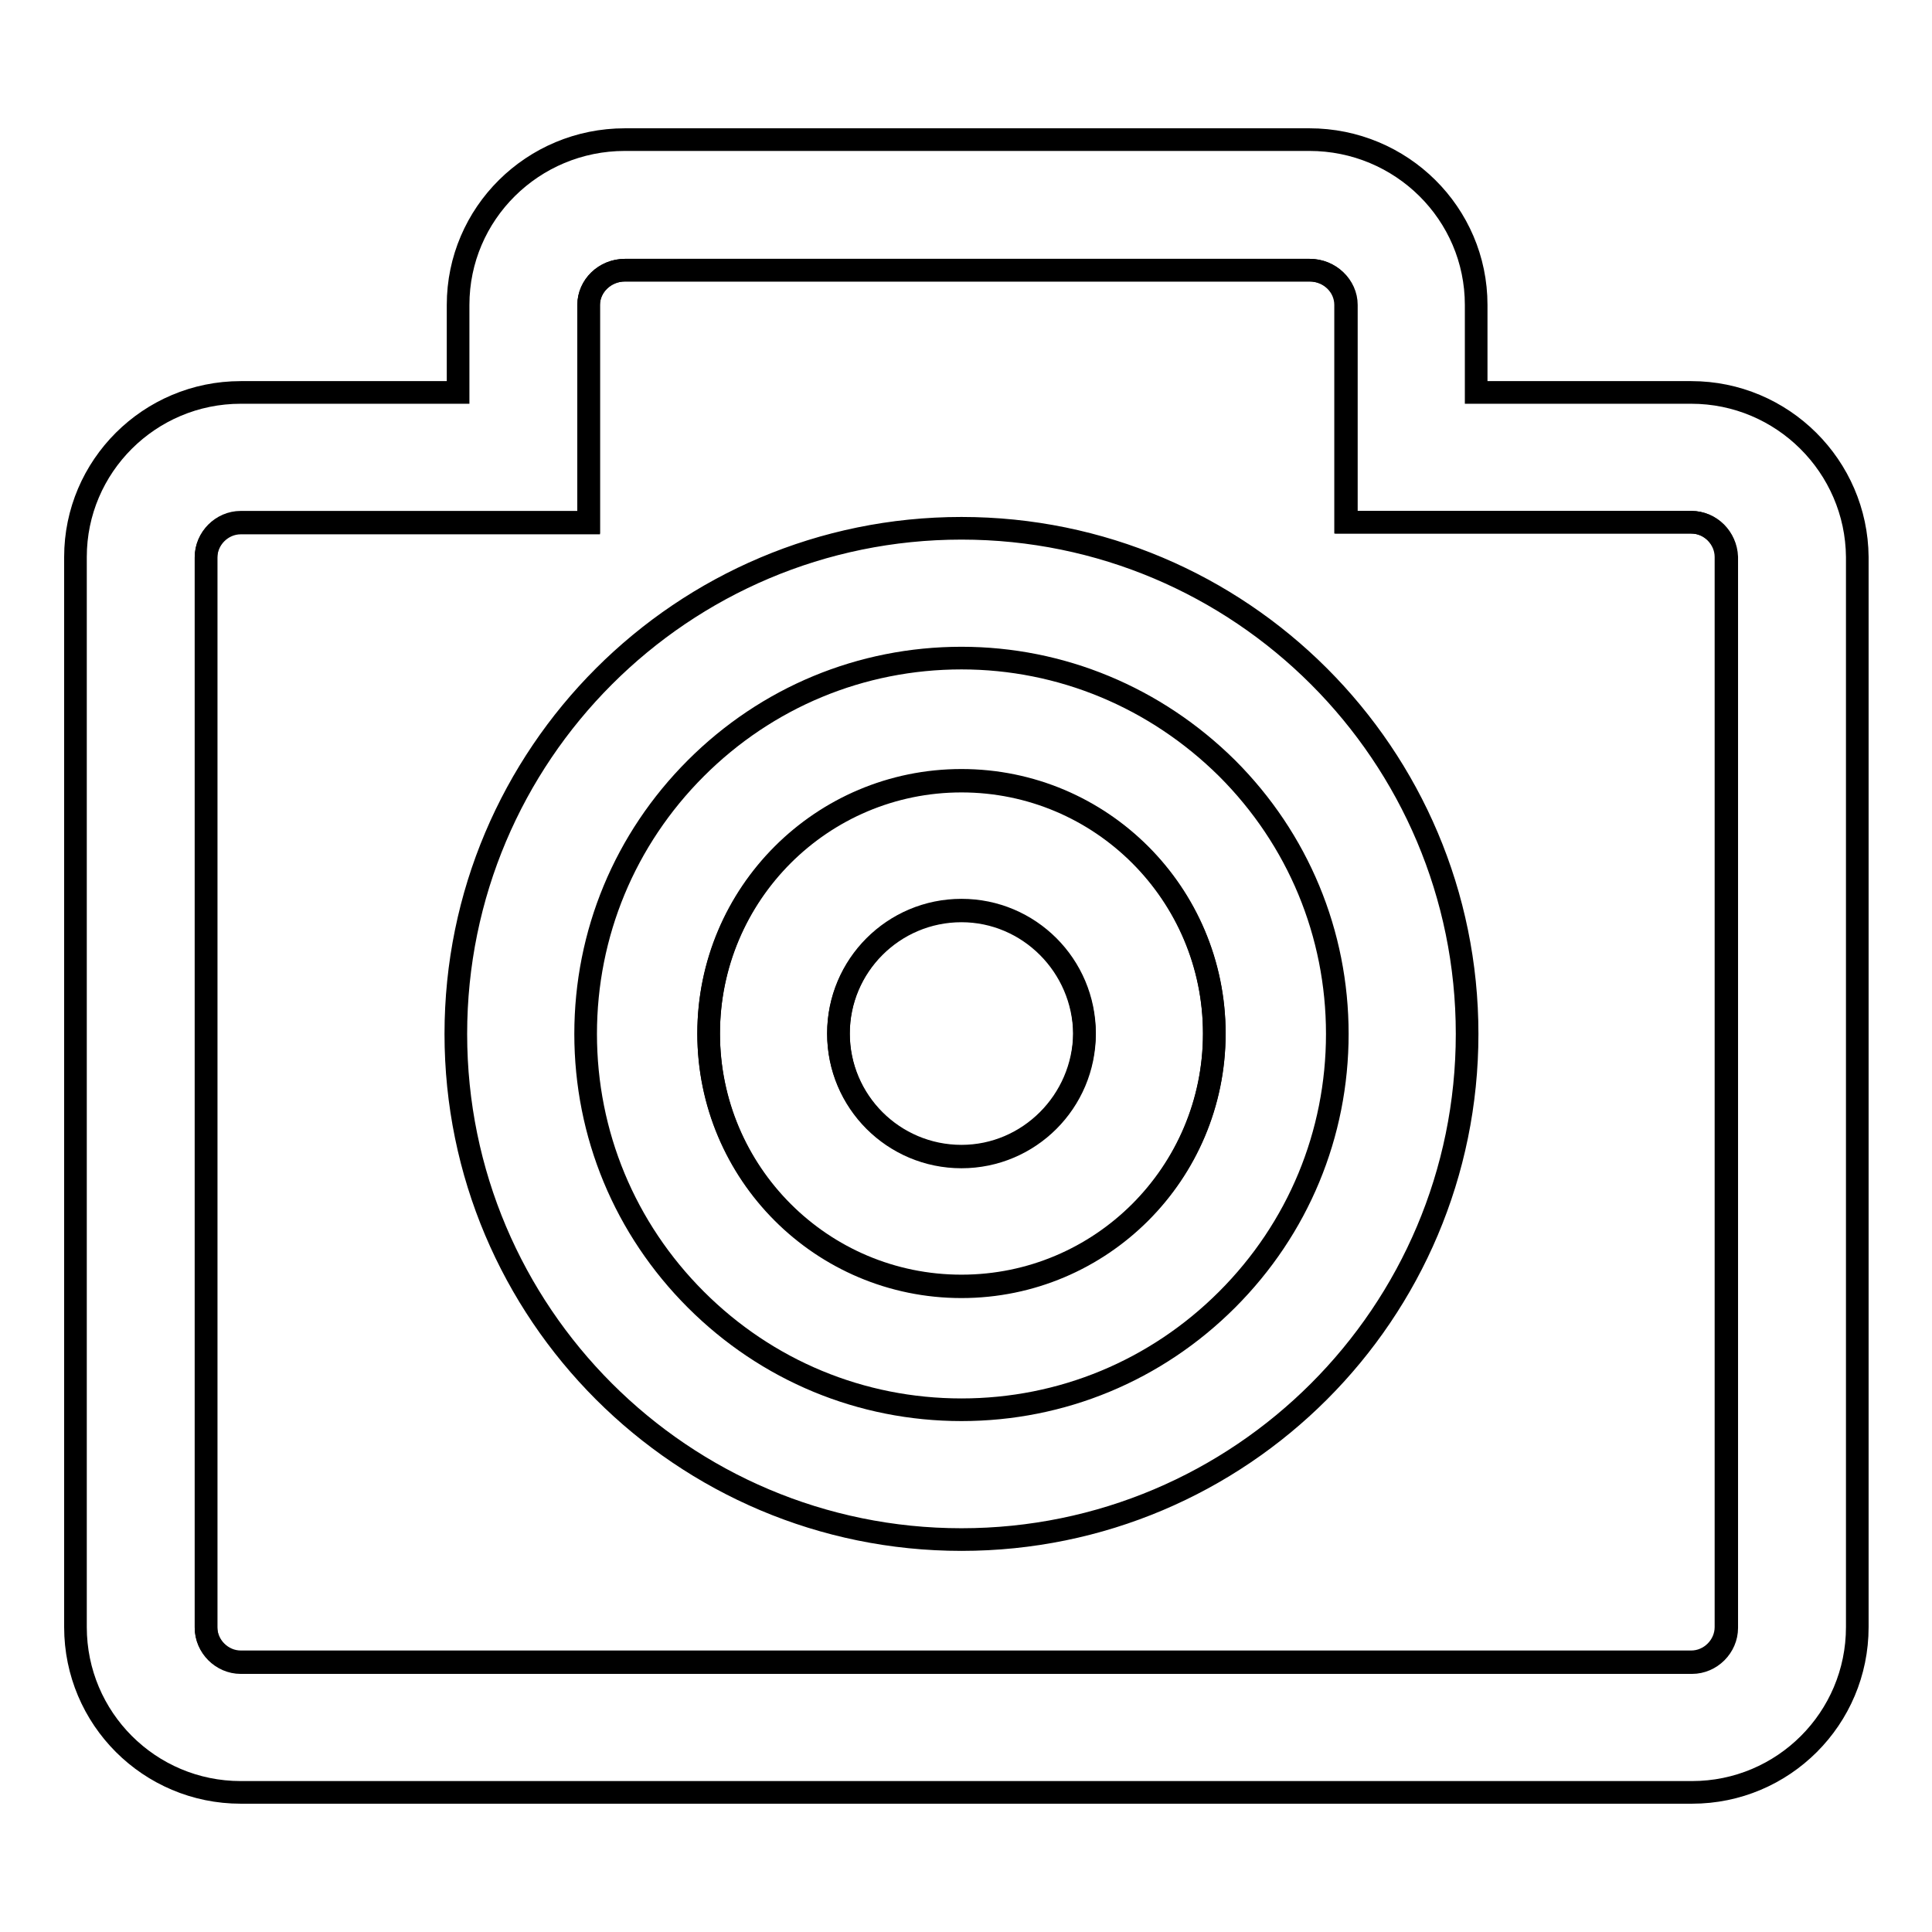 <?xml version="1.0" encoding="utf-8"?>
<!-- Svg Vector Icons : http://www.onlinewebfonts.com/icon -->
<!DOCTYPE svg PUBLIC "-//W3C//DTD SVG 1.1//EN" "http://www.w3.org/Graphics/SVG/1.1/DTD/svg11.dtd">
<svg version="1.1" xmlns="http://www.w3.org/2000/svg" xmlns:xlink="http://www.w3.org/1999/xlink" x="0px" y="0px" viewBox="0 0 256 256" enable-background="new 0 0 256 256" xml:space="preserve">
<g><g><path stroke-width="3" fill-opacity="0" stroke="#000000"  d="M127.4,120.7c-9,0-16.3,7.3-16.3,16.3s7.3,16.3,16.3,16.3c9,0,16.3-7.3,16.3-16.3C143.6,128,136.3,120.7,127.4,120.7z"/><path stroke-width="3" fill-opacity="0" stroke="#000000"  d="M127.4,87.2c-13.3,0-25.8,5.2-35.2,14.6c-9.4,9.4-14.6,21.9-14.6,35.2c0,13.3,5.2,25.8,14.6,35.2c9.4,9.4,21.9,14.6,35.2,14.6c13.3,0,25.8-5.2,35.2-14.6c9.4-9.4,14.6-21.9,14.6-35.2c0-13.3-5.2-25.8-14.6-35.2C153.1,92.4,140.6,87.2,127.4,87.2z M127.4,170.5c-18.5,0-33.5-15-33.5-33.5c0-18.5,15-33.5,33.5-33.5c18.5,0,33.5,15,33.5,33.5C160.9,155.5,145.9,170.5,127.4,170.5z"/><path stroke-width="3" fill-opacity="0" stroke="#000000"  d="M224.1,69.2h-28.5h-17.3V52V40.4c0-2.5-2.1-4.6-4.8-4.6H82.8c-2.6,0-4.8,2.1-4.8,4.6V52v17.3H60.7H31.9c-2.5,0-4.6,2.1-4.6,4.6v141.8c0,2.5,2.1,4.6,4.6,4.6h192.3c2.5,0,4.6-2.1,4.6-4.6V73.8C228.7,71.3,226.7,69.2,224.1,69.2z M127.4,204c-37,0-67-30-67-67c0-37,30-67,67-67c37,0,67,30,67,67C194.4,174,164.4,204,127.4,204z"/><path stroke-width="3" fill-opacity="0" stroke="#000000"  d="M224.1,52h-28.5V40.4c0-12.1-9.9-21.9-22.1-21.9H82.8c-12.2,0-22.1,9.8-22.1,21.9V52H31.9C19.8,52,10,61.8,10,73.8v141.8c0,12.1,9.8,21.9,21.9,21.9h192.3c12.1,0,21.9-9.8,21.9-21.9V73.8C246,61.8,236.2,52,224.1,52z M228.7,215.6c0,2.5-2.1,4.6-4.6,4.6H31.9c-2.5,0-4.6-2.1-4.6-4.6V73.8c0-2.5,2.1-4.6,4.6-4.6h28.8H78V51.9V40.4c0-2.5,2.1-4.6,4.8-4.6h90.8c2.6,0,4.8,2.1,4.8,4.6v11.5v17.3h17.3h28.4c2.5,0,4.6,2.1,4.6,4.6V215.6L228.7,215.6z"/><path stroke-width="3" fill-opacity="0" stroke="#000000"  d="M127.4,103.4c-18.5,0-33.5,15-33.5,33.5c0,18.5,15,33.5,33.5,33.5c18.5,0,33.5-15,33.5-33.5C160.9,118.4,145.9,103.4,127.4,103.4z M127.4,153.2c-9,0-16.3-7.3-16.3-16.3c0-9,7.3-16.3,16.3-16.3c9,0,16.3,7.3,16.3,16.3C143.6,145.9,136.3,153.2,127.4,153.2z"/></g></g>
</svg>